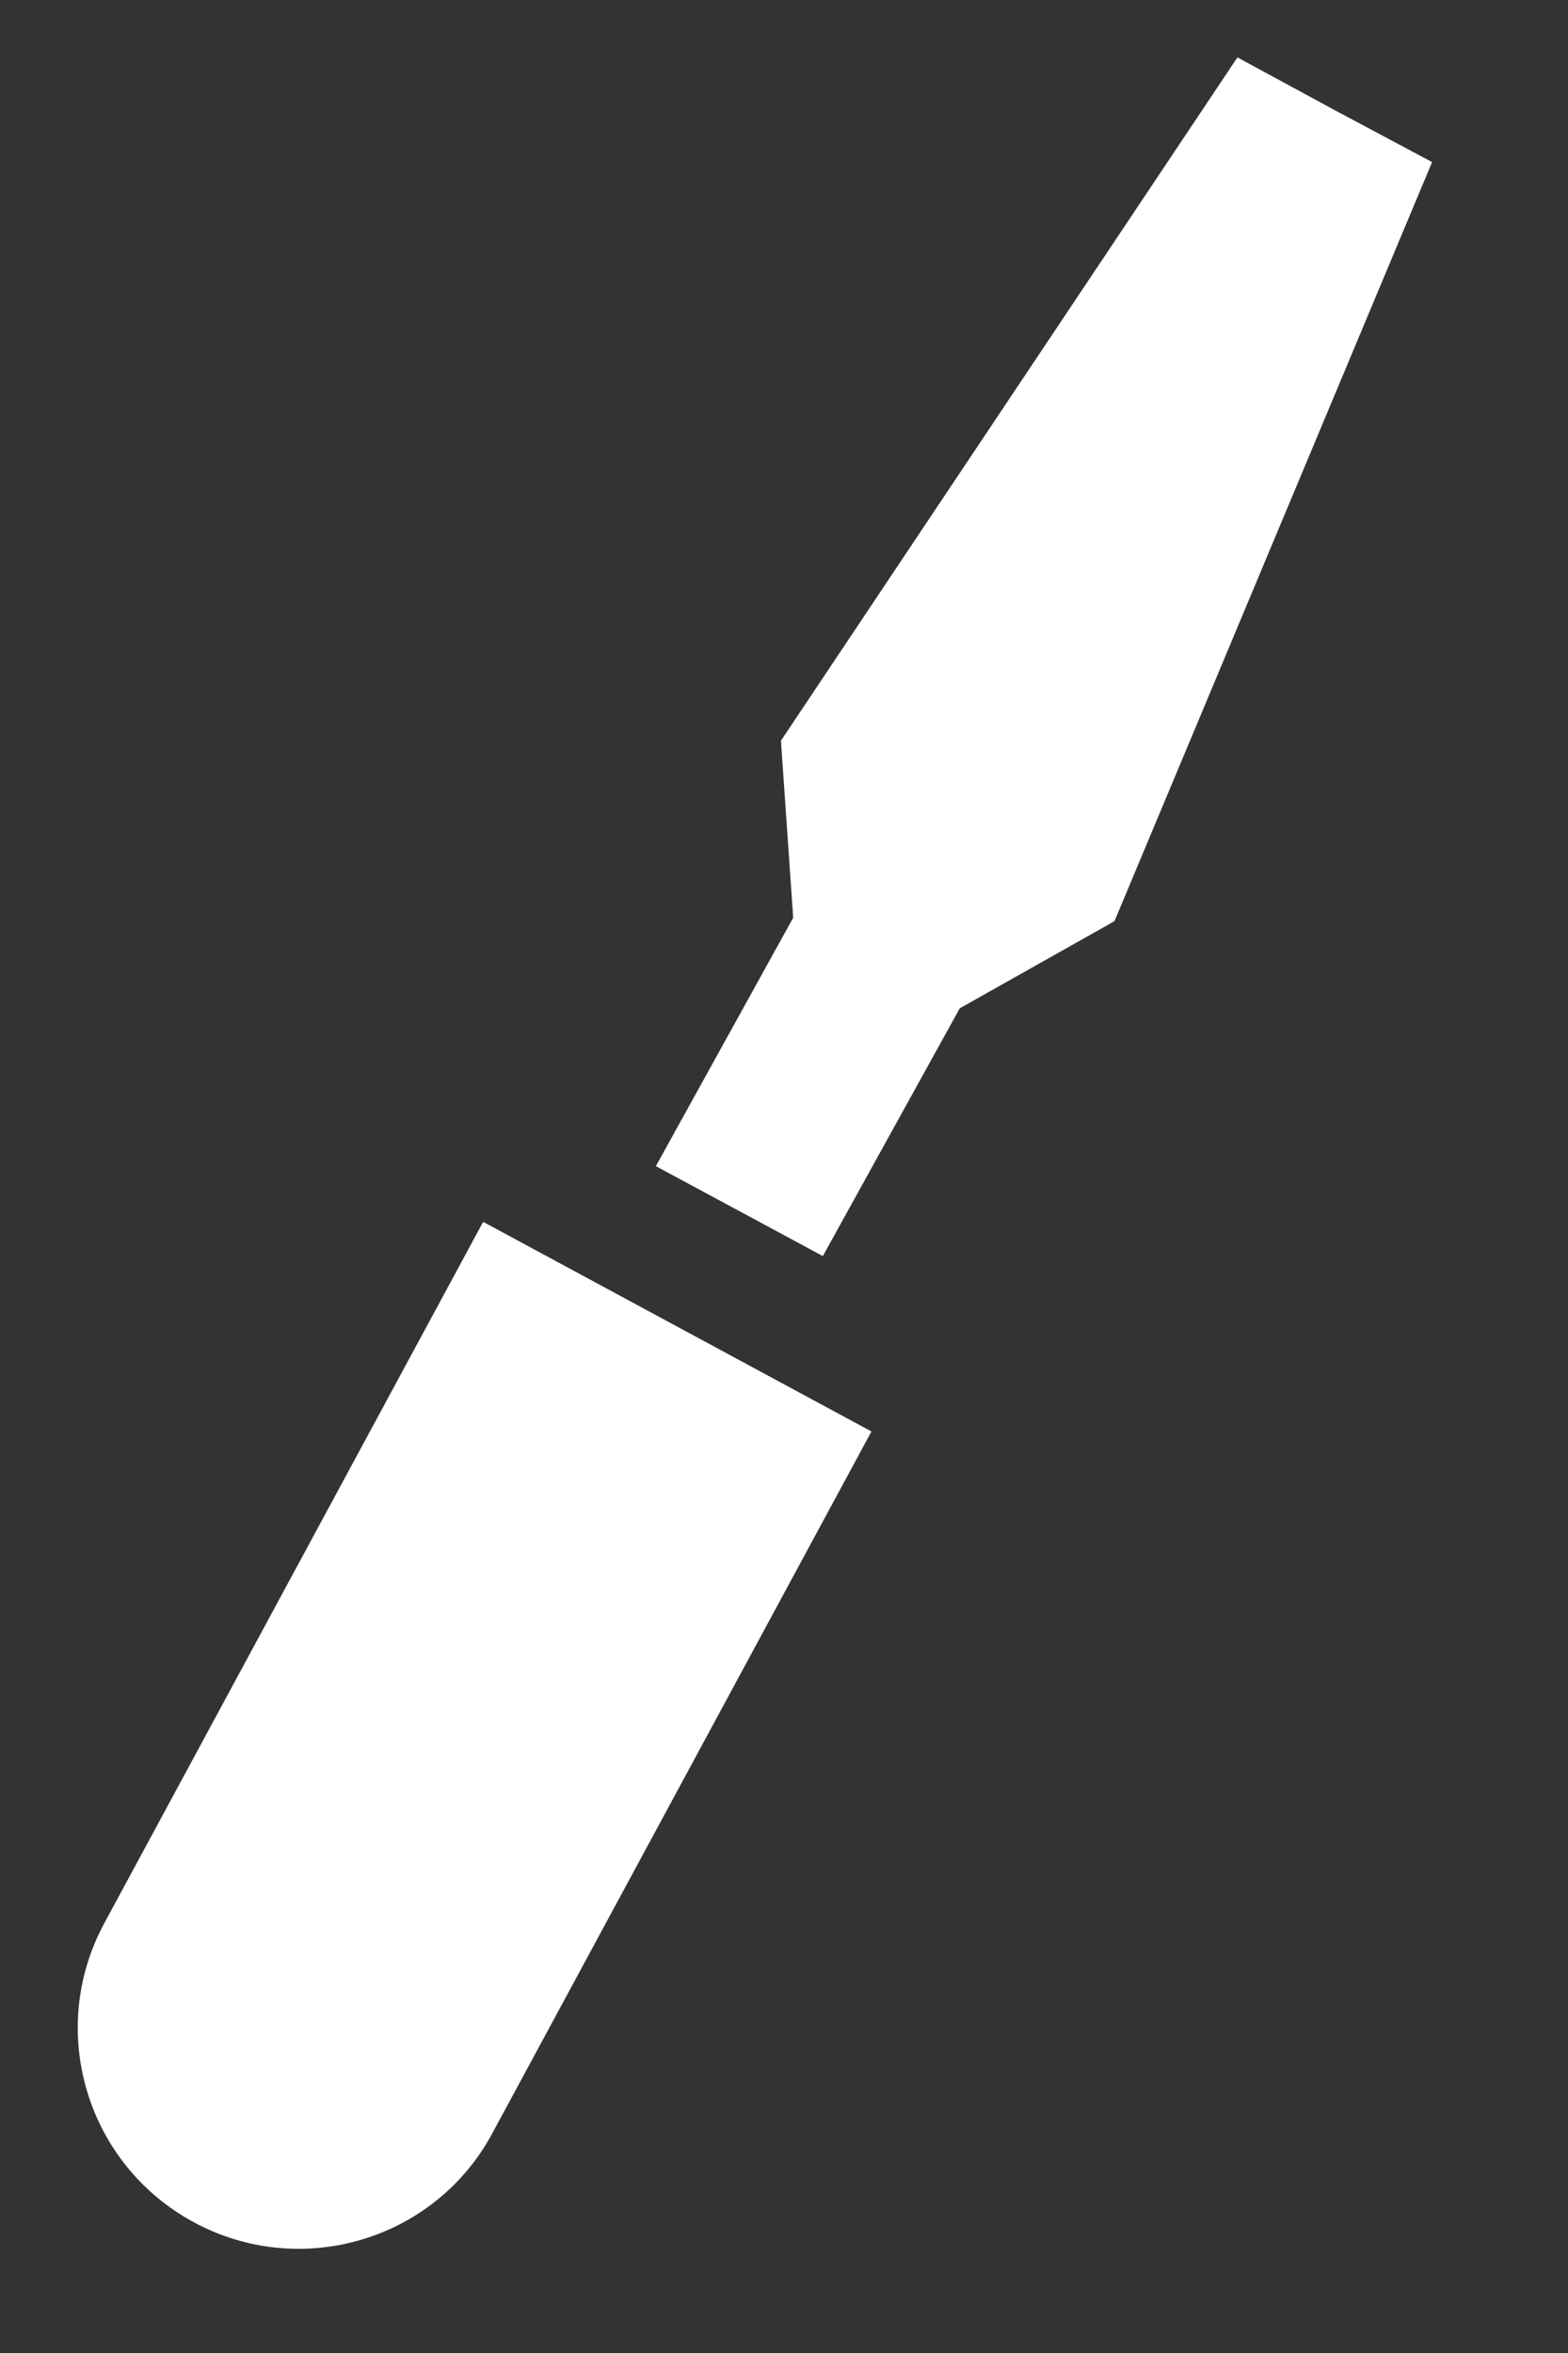 <svg width="22" height="33" viewBox="0 0 22 33" fill="none" xmlns="http://www.w3.org/2000/svg">
<rect x="0" y="0" width="22" height="33" fill="#333333" stroke="none"/>
<path d="M11.545 17.616L13.466 14.141L15.637 12.919L20.093 2.273L18.725 1.544L17.362 0.805L10.957 10.388L11.129 12.871L9.202 16.355L11.545 17.616Z" fill="white"/>
<path d="M12.227 20.076L6.911 29.912C6.106 31.42 4.221 31.979 2.717 31.165C1.213 30.351 0.65 28.475 1.464 26.971L6.779 17.136L12.227 20.076Z" fill="white"/>
</svg>
